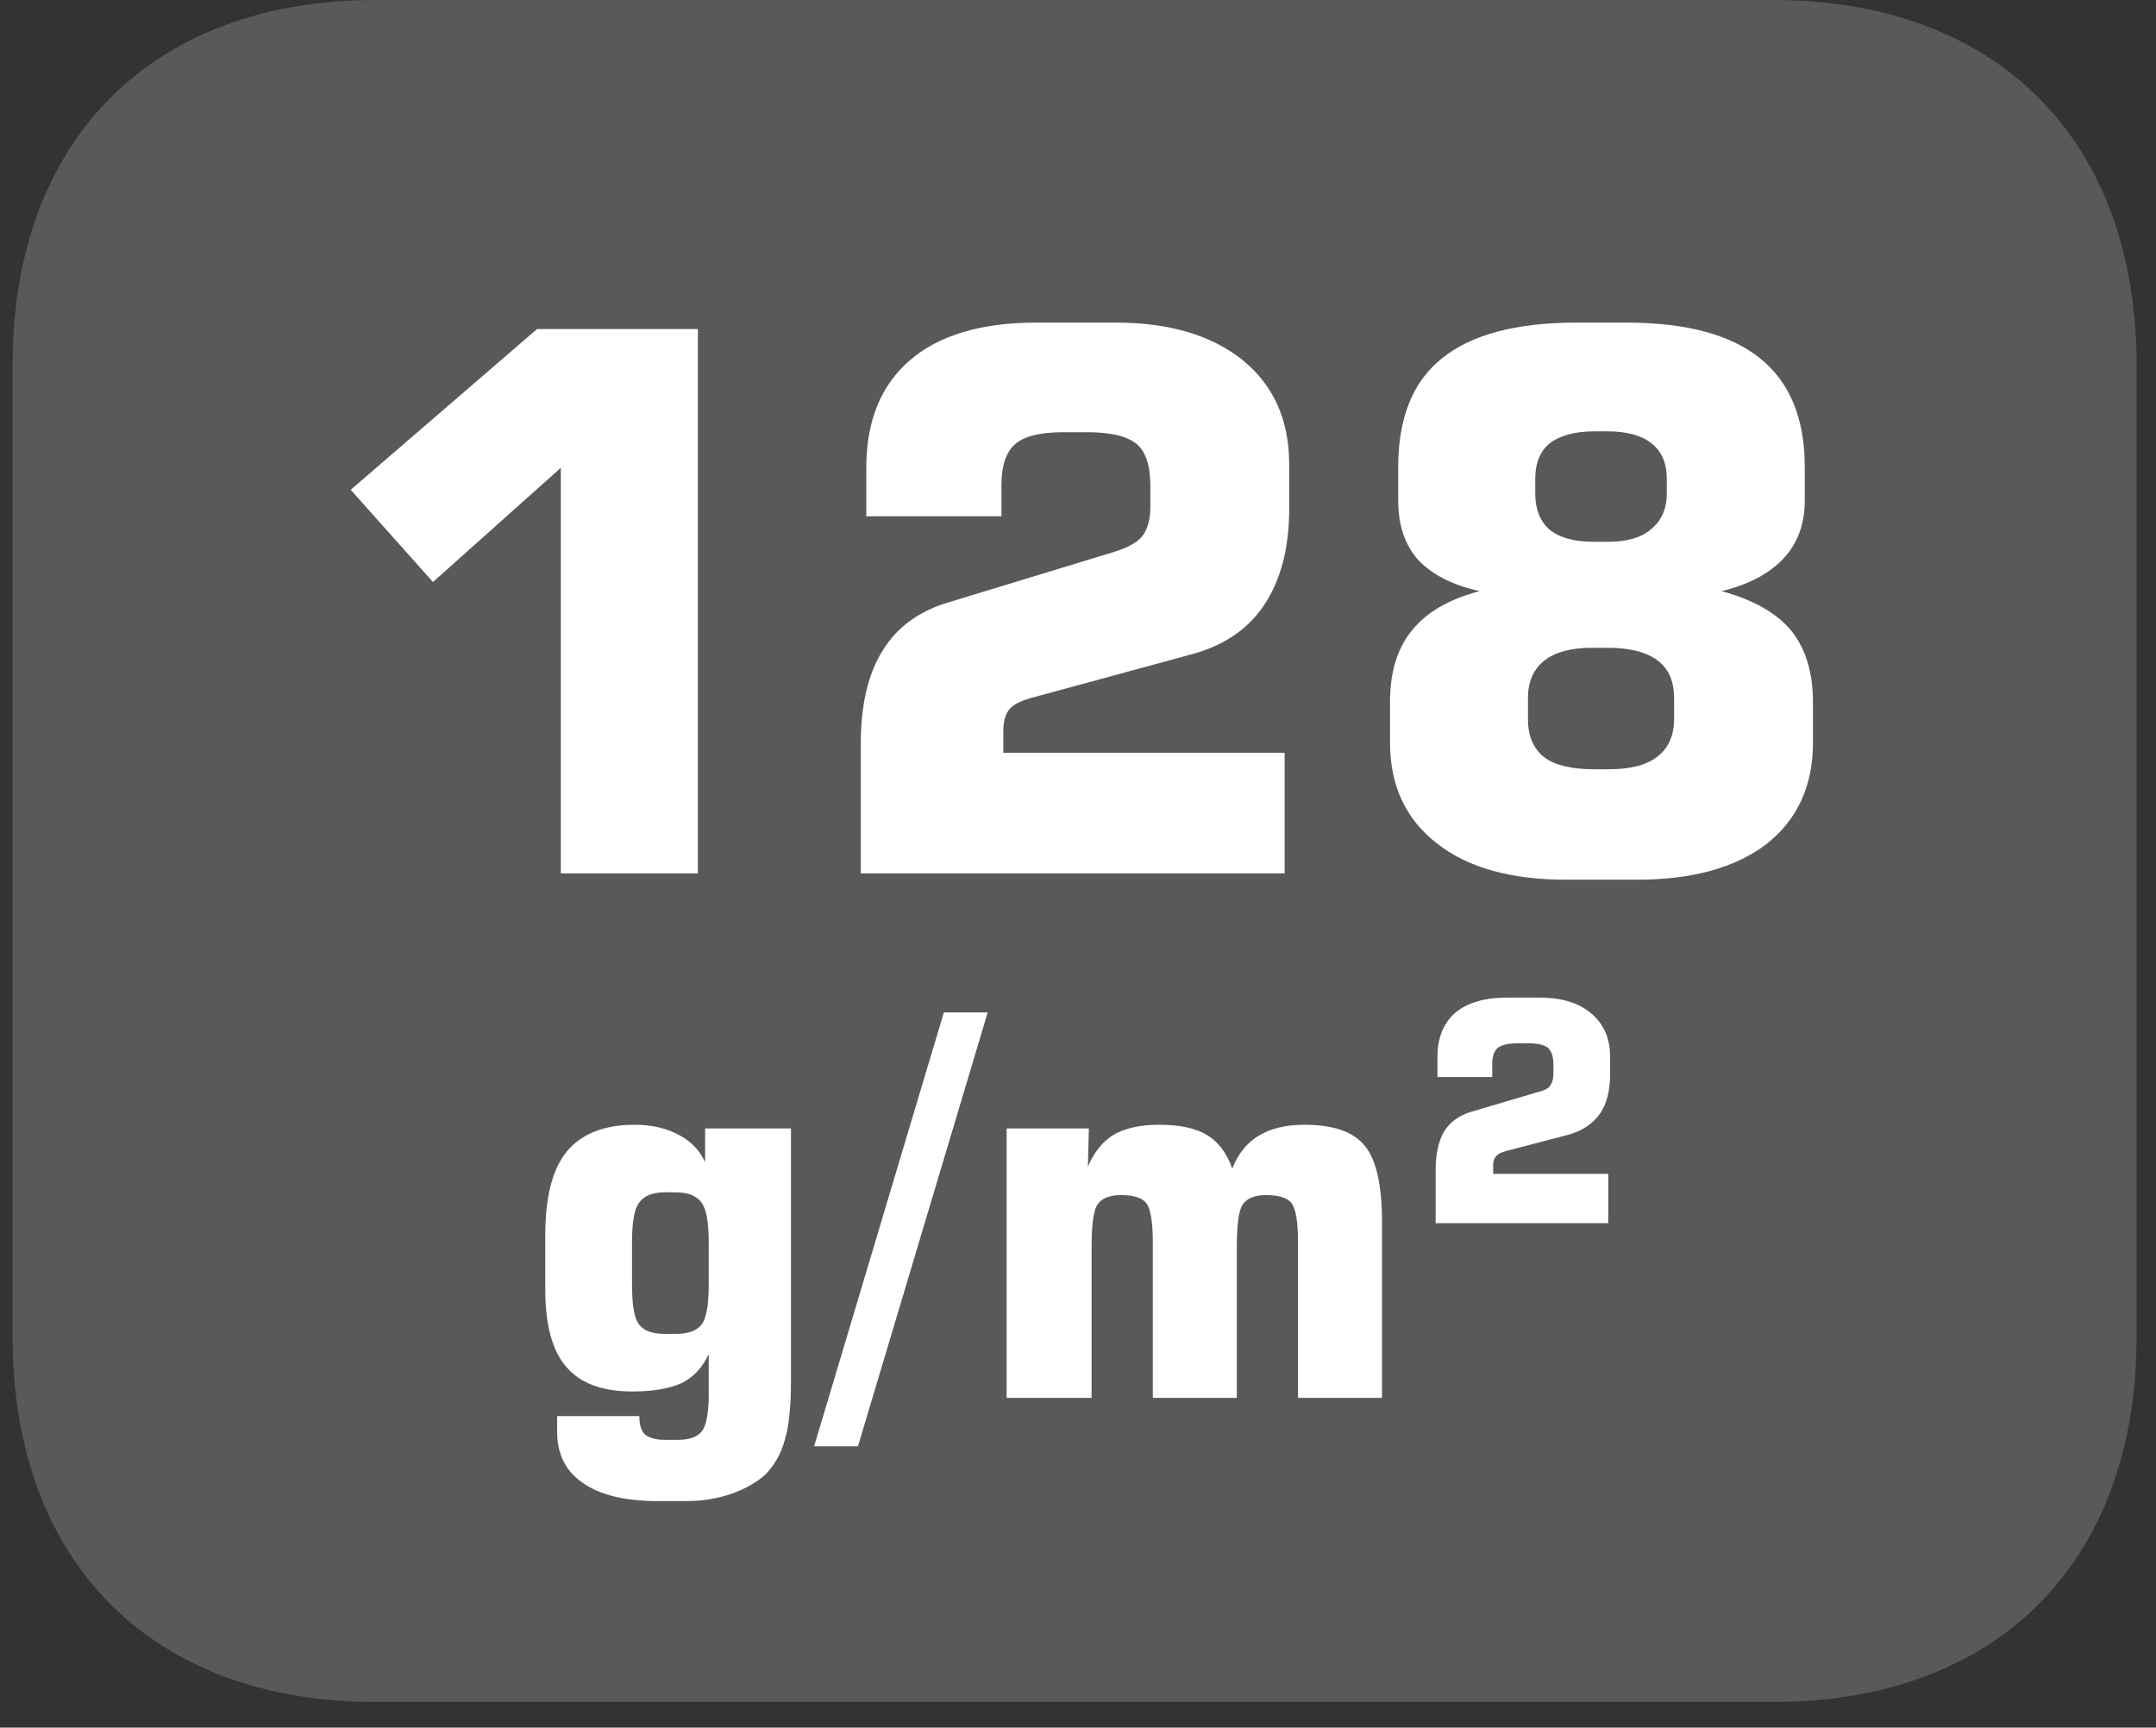 <?xml version="1.0" encoding="UTF-8"?>
<svg xmlns="http://www.w3.org/2000/svg" xmlns:xlink="http://www.w3.org/1999/xlink" width="36.879pt" height="29.555pt" viewBox="0 0 36.879 29.555" version="1.2">
<rect x="0" y="0" width="36.879" height="29.555" fill="#333333" stroke="none"/>
<defs>
<g>
<symbol overflow="visible" id="glyph0-0">
<path style="stroke:none;" d="M 0.641 2.266 L 0.641 -9.031 L 7.047 -9.031 L 7.047 2.266 Z M 1.359 1.547 L 6.328 1.547 L 6.328 -8.312 L 1.359 -8.312 Z M 1.359 1.547 "/>
</symbol>
<symbol overflow="visible" id="glyph0-1">
<path style="stroke:none;" d="M 1.062 -6.562 L 4.25 -9.312 L 7 -9.312 L 7 0 L 4.656 0 L 4.656 -6.938 L 2.469 -4.984 Z M 1.062 -6.562 "/>
</symbol>
<symbol overflow="visible" id="glyph0-2">
<path style="stroke:none;" d="M 0.828 0 L 0.828 -2.219 C 0.828 -2.883 0.953 -3.414 1.203 -3.812 C 1.449 -4.215 1.832 -4.492 2.344 -4.641 L 5.062 -5.469 C 5.352 -5.551 5.547 -5.648 5.641 -5.766 C 5.73 -5.879 5.781 -6.047 5.781 -6.266 L 5.781 -6.641 C 5.781 -6.98 5.699 -7.219 5.547 -7.344 C 5.391 -7.477 5.105 -7.547 4.703 -7.547 L 4.297 -7.547 C 3.898 -7.547 3.621 -7.477 3.469 -7.344 C 3.312 -7.207 3.234 -6.973 3.234 -6.641 L 3.234 -6.109 L 0.922 -6.109 L 0.922 -6.938 C 0.922 -7.738 1.172 -8.352 1.672 -8.781 C 2.168 -9.207 2.891 -9.422 3.828 -9.422 L 5.188 -9.422 C 6.102 -9.422 6.828 -9.207 7.359 -8.781 C 7.887 -8.352 8.156 -7.758 8.156 -7 L 8.156 -6.234 C 8.156 -5.555 8.008 -5.004 7.719 -4.578 C 7.438 -4.16 7.008 -3.879 6.438 -3.734 L 3.797 -3.016 C 3.586 -2.961 3.445 -2.895 3.375 -2.812 C 3.301 -2.727 3.266 -2.602 3.266 -2.438 L 3.266 -2.062 L 8.078 -2.062 L 8.078 0 Z M 0.828 0 "/>
</symbol>
<symbol overflow="visible" id="glyph0-3">
<path style="stroke:none;" d="M 3.938 0.109 C 2.988 0.109 2.246 -0.098 1.719 -0.516 C 1.188 -0.93 0.922 -1.504 0.922 -2.234 L 0.922 -2.938 C 0.922 -3.445 1.047 -3.852 1.297 -4.156 C 1.543 -4.465 1.93 -4.691 2.453 -4.828 C 1.992 -4.93 1.645 -5.109 1.406 -5.359 C 1.176 -5.617 1.062 -5.957 1.062 -6.375 L 1.062 -6.953 C 1.062 -7.793 1.312 -8.414 1.812 -8.812 C 2.309 -9.215 3.078 -9.422 4.109 -9.422 L 4.969 -9.422 C 5.988 -9.422 6.75 -9.215 7.25 -8.812 C 7.758 -8.406 8.016 -7.785 8.016 -6.953 L 8.016 -6.375 C 8.016 -5.977 7.895 -5.648 7.656 -5.391 C 7.414 -5.129 7.059 -4.941 6.594 -4.828 C 7.133 -4.68 7.531 -4.457 7.781 -4.156 C 8.027 -3.852 8.156 -3.445 8.156 -2.938 L 8.156 -2.234 C 8.156 -1.492 7.887 -0.914 7.359 -0.5 C 6.828 -0.094 6.086 0.109 5.141 0.109 Z M 4.641 -7.562 L 4.422 -7.562 C 4.086 -7.562 3.832 -7.492 3.656 -7.359 C 3.488 -7.223 3.406 -7.02 3.406 -6.75 L 3.406 -6.5 C 3.406 -6.227 3.488 -6.02 3.656 -5.875 C 3.832 -5.738 4.082 -5.672 4.406 -5.672 L 4.641 -5.672 C 4.973 -5.672 5.223 -5.742 5.391 -5.891 C 5.566 -6.035 5.656 -6.238 5.656 -6.5 L 5.656 -6.75 C 5.656 -7.02 5.566 -7.223 5.391 -7.359 C 5.223 -7.492 4.973 -7.562 4.641 -7.562 Z M 4.672 -1.781 C 5.035 -1.781 5.312 -1.852 5.5 -2 C 5.684 -2.145 5.781 -2.359 5.781 -2.641 L 5.781 -3 C 5.781 -3.289 5.684 -3.504 5.5 -3.641 C 5.312 -3.785 5.023 -3.859 4.641 -3.859 L 4.375 -3.859 C 4.02 -3.859 3.746 -3.785 3.562 -3.641 C 3.375 -3.492 3.281 -3.277 3.281 -3 L 3.281 -2.641 C 3.281 -2.348 3.375 -2.129 3.562 -1.984 C 3.746 -1.848 4.031 -1.781 4.406 -1.781 Z M 4.672 -1.781 "/>
</symbol>
<symbol overflow="visible" id="glyph0-4">
<path style="stroke:none;" d=""/>
</symbol>
<symbol overflow="visible" id="glyph1-0">
<path style="stroke:none;" d="M 0.453 1.578 L 0.453 -6.328 L 4.938 -6.328 L 4.938 1.578 Z M 0.953 1.094 L 4.438 1.094 L 4.438 -5.812 L 0.953 -5.812 Z M 0.953 1.094 "/>
</symbol>
<symbol overflow="visible" id="glyph1-1">
<path style="stroke:none;" d="M 1.922 -2.656 L 1.922 -1.938 C 1.922 -1.582 1.961 -1.352 2.047 -1.25 C 2.129 -1.145 2.273 -1.094 2.484 -1.094 L 2.672 -1.094 C 2.879 -1.094 3.023 -1.145 3.109 -1.25 C 3.191 -1.352 3.234 -1.582 3.234 -1.938 L 3.234 -2.656 C 3.234 -3.008 3.191 -3.238 3.109 -3.344 C 3.023 -3.457 2.879 -3.516 2.672 -3.516 L 2.484 -3.516 C 2.273 -3.516 2.129 -3.457 2.047 -3.344 C 1.961 -3.238 1.922 -3.008 1.922 -2.656 Z M 4.641 -4.609 L 4.641 -0.297 C 4.641 0.168 4.602 0.516 4.531 0.734 C 4.469 0.961 4.355 1.156 4.203 1.312 C 4.055 1.445 3.863 1.555 3.625 1.641 C 3.383 1.723 3.129 1.766 2.859 1.766 L 2.359 1.766 C 1.797 1.766 1.367 1.66 1.078 1.453 C 0.785 1.254 0.641 0.961 0.641 0.578 L 0.641 0.312 L 2.047 0.312 C 2.047 0.457 2.078 0.562 2.141 0.625 C 2.211 0.684 2.328 0.719 2.484 0.719 L 2.703 0.719 C 2.91 0.719 3.051 0.664 3.125 0.562 C 3.195 0.457 3.234 0.246 3.234 -0.062 L 3.234 -0.75 C 3.129 -0.52 2.973 -0.352 2.766 -0.25 C 2.555 -0.156 2.273 -0.109 1.922 -0.109 C 1.41 -0.109 1.035 -0.25 0.797 -0.531 C 0.555 -0.809 0.438 -1.254 0.438 -1.859 L 0.438 -2.781 C 0.438 -3.426 0.555 -3.898 0.797 -4.203 C 1.043 -4.512 1.438 -4.672 1.969 -4.672 C 2.258 -4.672 2.508 -4.613 2.719 -4.5 C 2.926 -4.395 3.078 -4.238 3.172 -4.031 L 3.172 -4.609 Z M 4.641 -4.609 "/>
</symbol>
<symbol overflow="visible" id="glyph1-2">
<path style="stroke:none;" d="M 0.547 0.828 L -0.203 0.828 L 2.016 -6.594 L 2.766 -6.594 Z M 0.547 0.828 "/>
</symbol>
<symbol overflow="visible" id="glyph1-3">
<path style="stroke:none;" d="M 0.641 0 L 0.641 -4.609 L 2.047 -4.609 L 2.031 -3.953 C 2.133 -4.199 2.281 -4.383 2.469 -4.5 C 2.664 -4.613 2.926 -4.672 3.25 -4.672 C 3.602 -4.672 3.875 -4.613 4.062 -4.5 C 4.258 -4.383 4.406 -4.191 4.5 -3.922 C 4.602 -4.18 4.754 -4.367 4.953 -4.484 C 5.148 -4.605 5.41 -4.672 5.734 -4.672 C 6.23 -4.672 6.578 -4.551 6.766 -4.312 C 6.961 -4.082 7.062 -3.645 7.062 -3 L 7.062 0 L 5.625 0 L 5.625 -2.672 C 5.625 -3.012 5.586 -3.234 5.516 -3.328 C 5.453 -3.418 5.305 -3.469 5.078 -3.469 C 4.879 -3.469 4.742 -3.41 4.672 -3.297 C 4.609 -3.191 4.578 -2.949 4.578 -2.578 L 4.578 0 L 3.141 0 L 3.141 -2.672 C 3.141 -3.012 3.102 -3.234 3.031 -3.328 C 2.969 -3.418 2.82 -3.469 2.594 -3.469 C 2.395 -3.469 2.258 -3.41 2.188 -3.297 C 2.125 -3.191 2.094 -2.949 2.094 -2.578 L 2.094 0 Z M 0.641 0 "/>
</symbol>
<symbol overflow="visible" id="glyph2-0">
<path style="stroke:none;" d="M 0.266 0.922 L 0.266 -3.688 L 2.875 -3.688 L 2.875 0.922 Z M 0.547 0.641 L 2.594 0.641 L 2.594 -3.391 L 0.547 -3.391 Z M 0.547 0.641 "/>
</symbol>
<symbol overflow="visible" id="glyph2-1">
<path style="stroke:none;" d="M 0.344 0 L 0.344 -0.906 C 0.344 -1.176 0.391 -1.395 0.484 -1.562 C 0.586 -1.727 0.742 -1.844 0.953 -1.906 L 2.062 -2.234 C 2.184 -2.262 2.266 -2.301 2.297 -2.344 C 2.336 -2.395 2.359 -2.469 2.359 -2.562 L 2.359 -2.719 C 2.359 -2.852 2.324 -2.945 2.266 -3 C 2.203 -3.051 2.086 -3.078 1.922 -3.078 L 1.75 -3.078 C 1.594 -3.078 1.477 -3.051 1.406 -3 C 1.344 -2.945 1.312 -2.852 1.312 -2.719 L 1.312 -2.5 L 0.375 -2.5 L 0.375 -2.844 C 0.375 -3.164 0.473 -3.414 0.672 -3.594 C 0.879 -3.77 1.176 -3.859 1.562 -3.859 L 2.125 -3.859 C 2.496 -3.859 2.789 -3.77 3 -3.594 C 3.215 -3.414 3.328 -3.168 3.328 -2.859 L 3.328 -2.547 C 3.328 -2.266 3.27 -2.039 3.156 -1.875 C 3.039 -1.707 2.863 -1.586 2.625 -1.516 L 1.547 -1.234 C 1.461 -1.211 1.402 -1.18 1.375 -1.141 C 1.344 -1.109 1.328 -1.059 1.328 -1 L 1.328 -0.844 L 3.297 -0.844 L 3.297 0 Z M 0.344 0 "/>
</symbol>
</g>
<clipPath id="clip1">
  <path d="M 0.215 0 L 36.547 0 L 36.547 29.117 L 0.215 29.117 Z M 0.215 0 "/>
</clipPath>
</defs>
<g id="surface1">
<g clip-path="url(#clip1)" clip-rule="nonzero">
<path style=" stroke:none;fill-rule:nonzero;fill:rgb(34.509%,34.901%,35.686%);fill-opacity:1;" d="M 36.547 22.871 L 36.547 6.242 C 36.547 2.395 34.164 0 30.332 0 L 6.426 0 C 2.594 0 0.215 2.395 0.215 6.242 L 0.215 22.871 C 0.215 26.723 2.594 29.117 6.426 29.117 L 30.332 29.117 C 34.164 29.117 36.547 26.723 36.547 22.871 "/>
</g>
<g style="fill:rgb(100%,100%,100%);fill-opacity:1;">
  <use xlink:href="#glyph0-1" x="4.937" y="14.941"/>
  <use xlink:href="#glyph0-2" x="13.896" y="14.941"/>
  <use xlink:href="#glyph0-3" x="22.855" y="14.941"/>
  <use xlink:href="#glyph0-4" x="31.815" y="14.941"/>
</g>
<g style="fill:rgb(100%,100%,100%);fill-opacity:1;">
  <use xlink:href="#glyph1-1" x="8.889" y="23.914"/>
  <use xlink:href="#glyph1-2" x="14.129" y="23.914"/>
  <use xlink:href="#glyph1-3" x="16.578" y="23.914"/>
</g>
<g style="fill:rgb(100%,100%,100%);fill-opacity:1;">
  <use xlink:href="#glyph2-1" x="24.213" y="20.926"/>
</g>
</g>
</svg>
